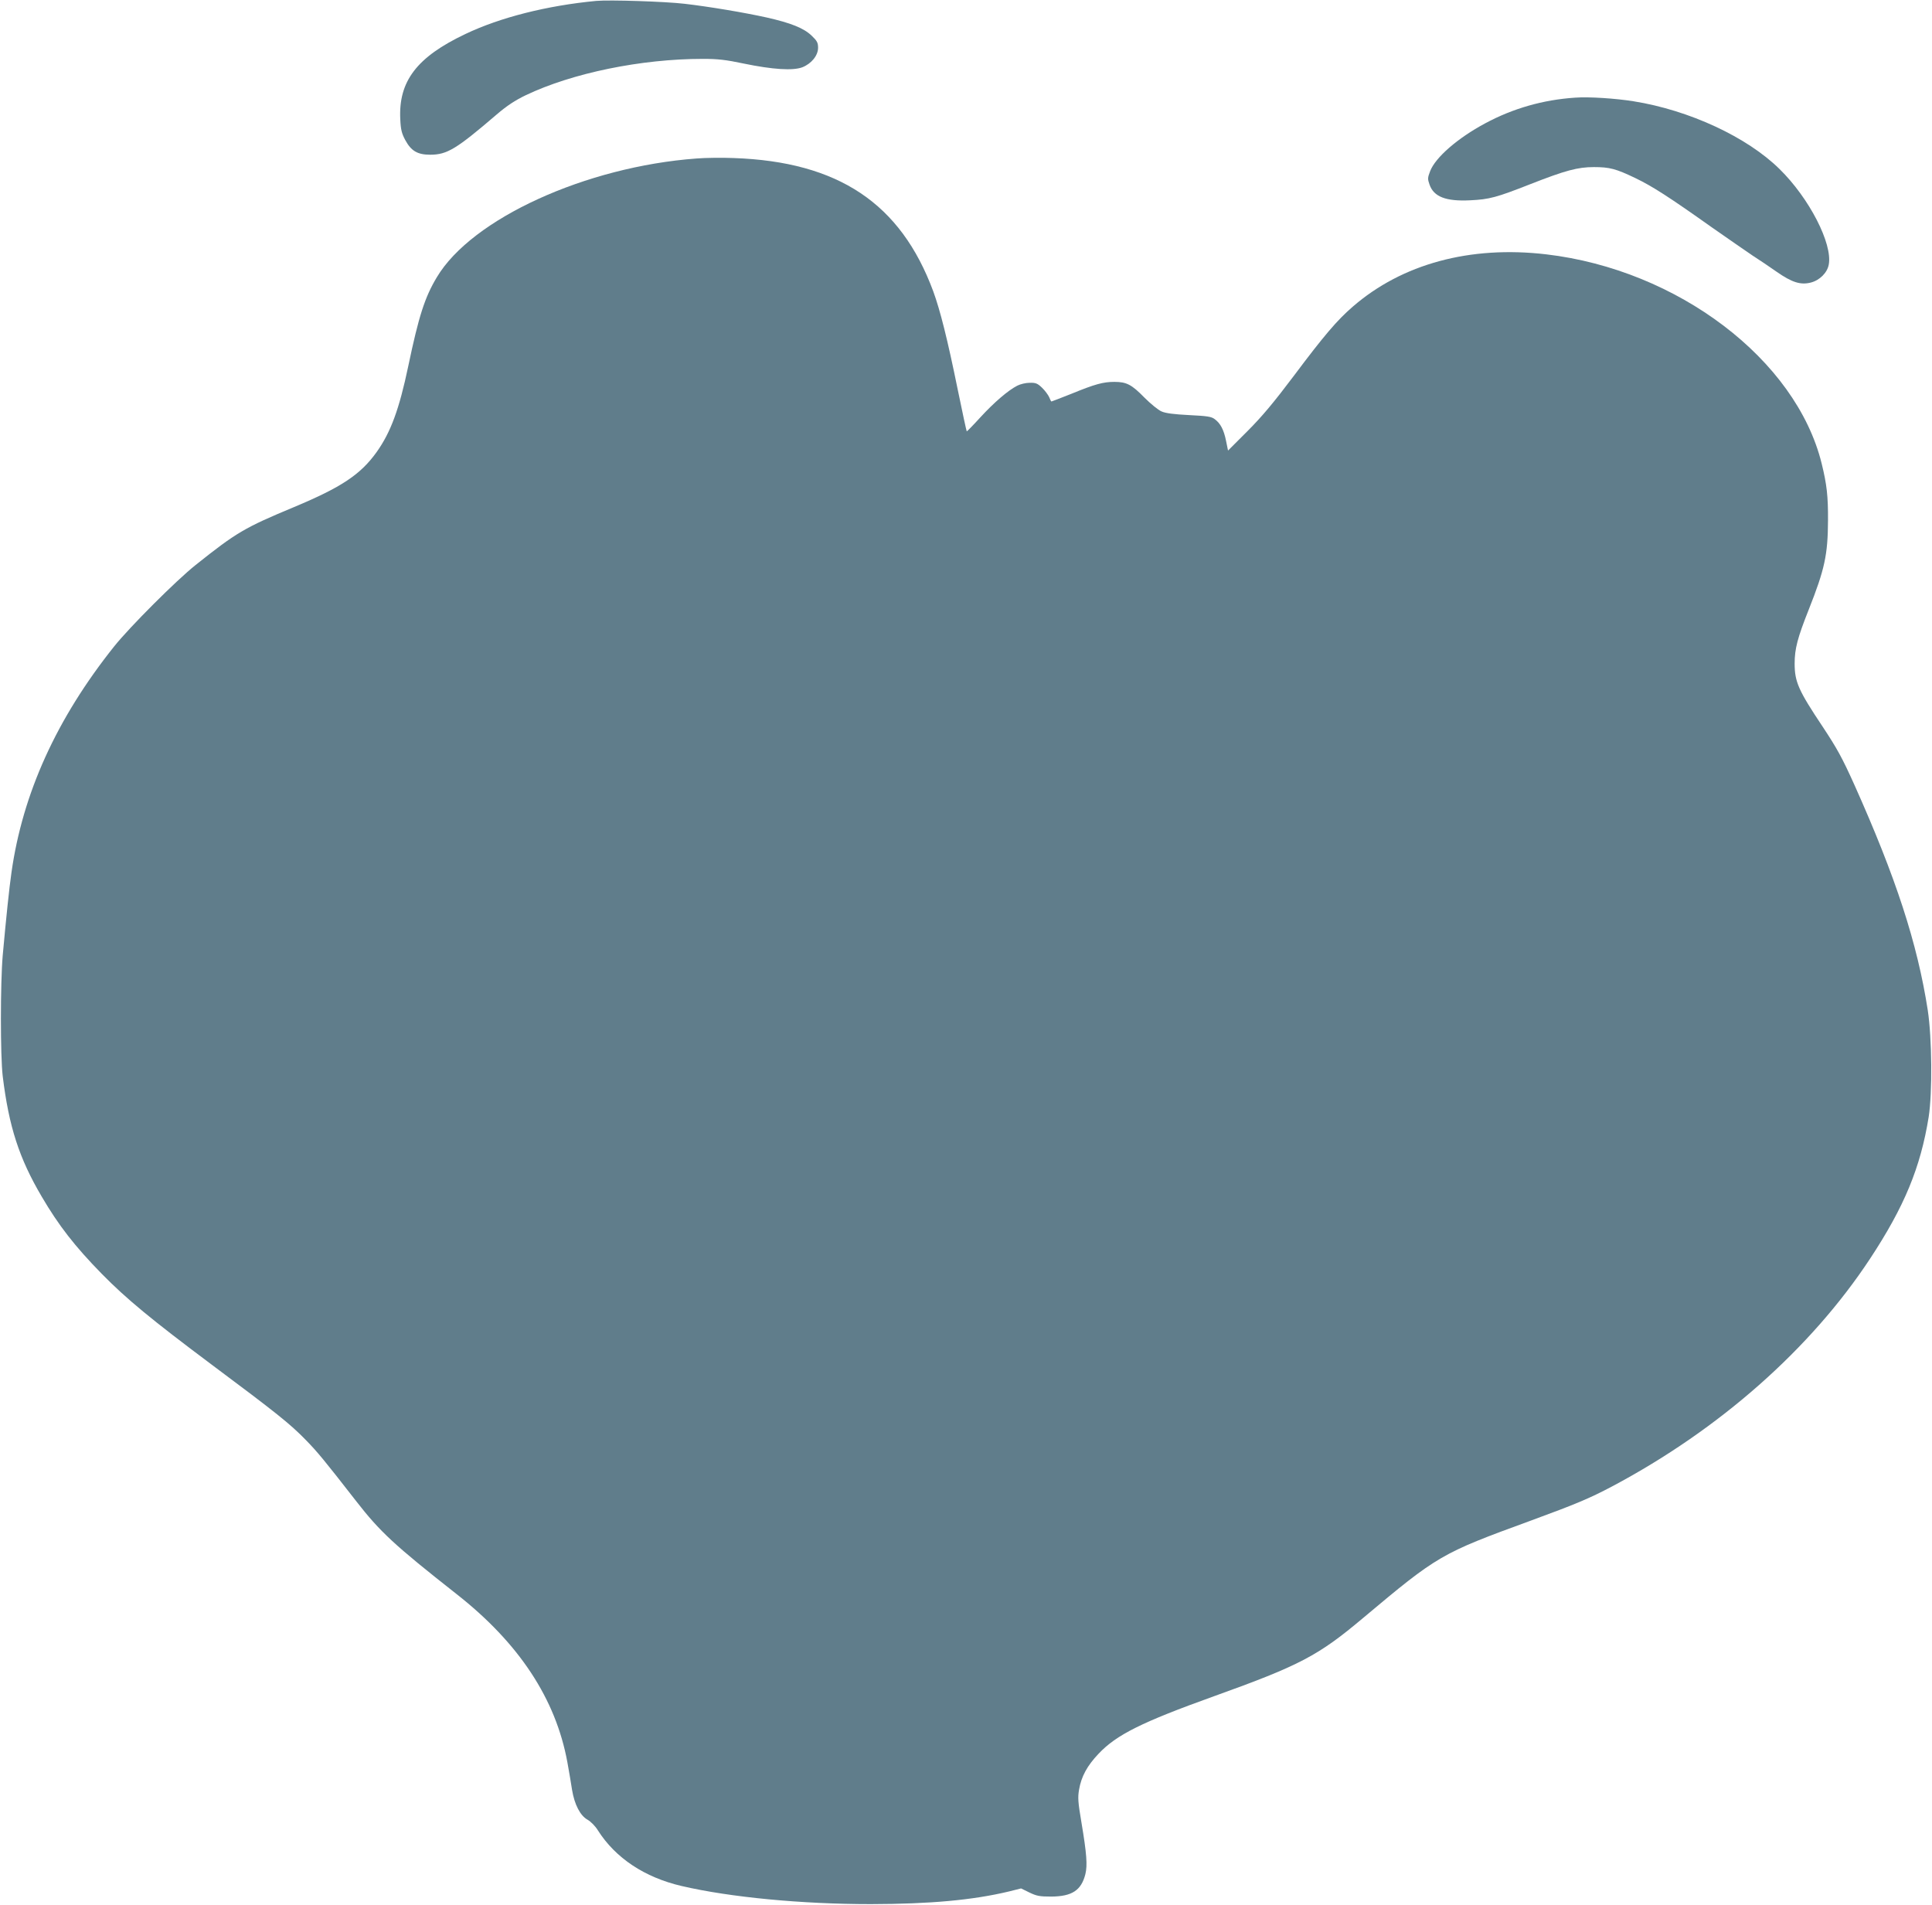 <?xml version="1.0" standalone="no"?>
<!DOCTYPE svg PUBLIC "-//W3C//DTD SVG 20010904//EN"
 "http://www.w3.org/TR/2001/REC-SVG-20010904/DTD/svg10.dtd">
<svg version="1.0" xmlns="http://www.w3.org/2000/svg"
 width="1280pt" height="1262pt" viewBox="0 0 1280 1262"
 preserveAspectRatio="xMidYMid meet">
<g transform="translate(0,1262) scale(0.1,-0.1)"
fill="#607d8b" stroke="none">
<path d="M3950 12614 c-326 -31 -635 -109 -866 -219 -323 -153 -445 -314 -432
-566 3 -69 10 -94 33 -137 39 -72 81 -97 165 -97 112 0 173 37 440 266 69 59
122 94 195 129 307 146 762 240 1172 240 98 0 152 -6 270 -31 193 -40 326 -48
388 -25 61 24 105 78 105 130 0 33 -7 46 -43 80 -52 50 -138 84 -297 120 -149
33 -381 72 -545 91 -127 15 -496 27 -585 19z"/>
<path d="M10435 11973 c-211 -14 -411 -71 -595 -170 -183 -98 -330 -226 -365
-317 -17 -44 -17 -52 -4 -89 28 -81 109 -112 269 -104 128 6 175 19 399 107
232 91 314 113 421 113 104 0 146 -11 275 -73 112 -54 220 -123 506 -326 109
-76 230 -160 270 -187 41 -26 112 -74 159 -107 103 -72 160 -89 227 -72 59 15
109 65 119 119 26 138 -129 440 -326 633 -215 212 -598 390 -967 449 -119 19
-296 31 -388 24z"/>
<path d="M4615 11570 c-734 -54 -1490 -399 -1721 -787 -80 -133 -120 -259
-189 -588 -60 -286 -116 -438 -209 -569 -107 -150 -234 -234 -547 -365 -329
-137 -382 -168 -654 -385 -127 -101 -437 -411 -539 -539 -382 -479 -606 -974
-680 -1497 -15 -105 -35 -296 -58 -550 -16 -184 -16 -667 0 -800 41 -335 109
-544 258 -797 113 -193 220 -330 398 -512 163 -166 329 -303 726 -600 430
-321 521 -393 627 -502 77 -79 120 -131 331 -402 160 -206 254 -293 667 -618
414 -325 657 -694 734 -1114 11 -60 25 -143 31 -183 16 -97 54 -171 103 -198
21 -12 51 -42 68 -70 117 -184 310 -312 555 -369 322 -75 797 -120 1254 -120
392 1 673 26 915 84 l80 20 55 -27 c48 -23 67 -27 145 -27 137 1 199 41 226
149 14 58 9 133 -26 341 -23 136 -25 166 -16 218 15 88 54 159 129 238 119
126 285 209 767 382 565 203 688 267 985 517 497 417 516 428 1110 645 305
112 388 147 540 227 712 378 1316 912 1709 1508 228 346 335 605 389 940 25
162 22 521 -6 707 -69 444 -211 879 -486 1493 -81 180 -116 243 -210 385 -161
241 -186 298 -186 419 0 98 19 170 94 359 105 265 126 362 127 589 1 161 -8
239 -42 377 -170 689 -954 1284 -1825 1386 -504 59 -955 -63 -1282 -347 -104
-90 -190 -191 -390 -458 -131 -174 -210 -269 -306 -365 l-130 -130 -13 64
c-15 74 -37 116 -75 144 -22 17 -49 21 -170 27 -99 5 -155 12 -182 24 -22 9
-73 51 -114 92 -84 86 -118 104 -199 104 -74 0 -129 -15 -285 -79 -71 -28
-130 -51 -132 -51 -2 0 -9 13 -15 29 -7 15 -28 44 -47 62 -30 29 -42 34 -82
33 -26 0 -63 -9 -82 -19 -61 -31 -154 -111 -245 -210 -48 -53 -89 -94 -90 -93
-2 2 -29 127 -60 278 -68 334 -116 524 -162 650 -216 583 -629 859 -1323 883
-74 3 -184 2 -245 -3z"/>
</g>
</svg>
